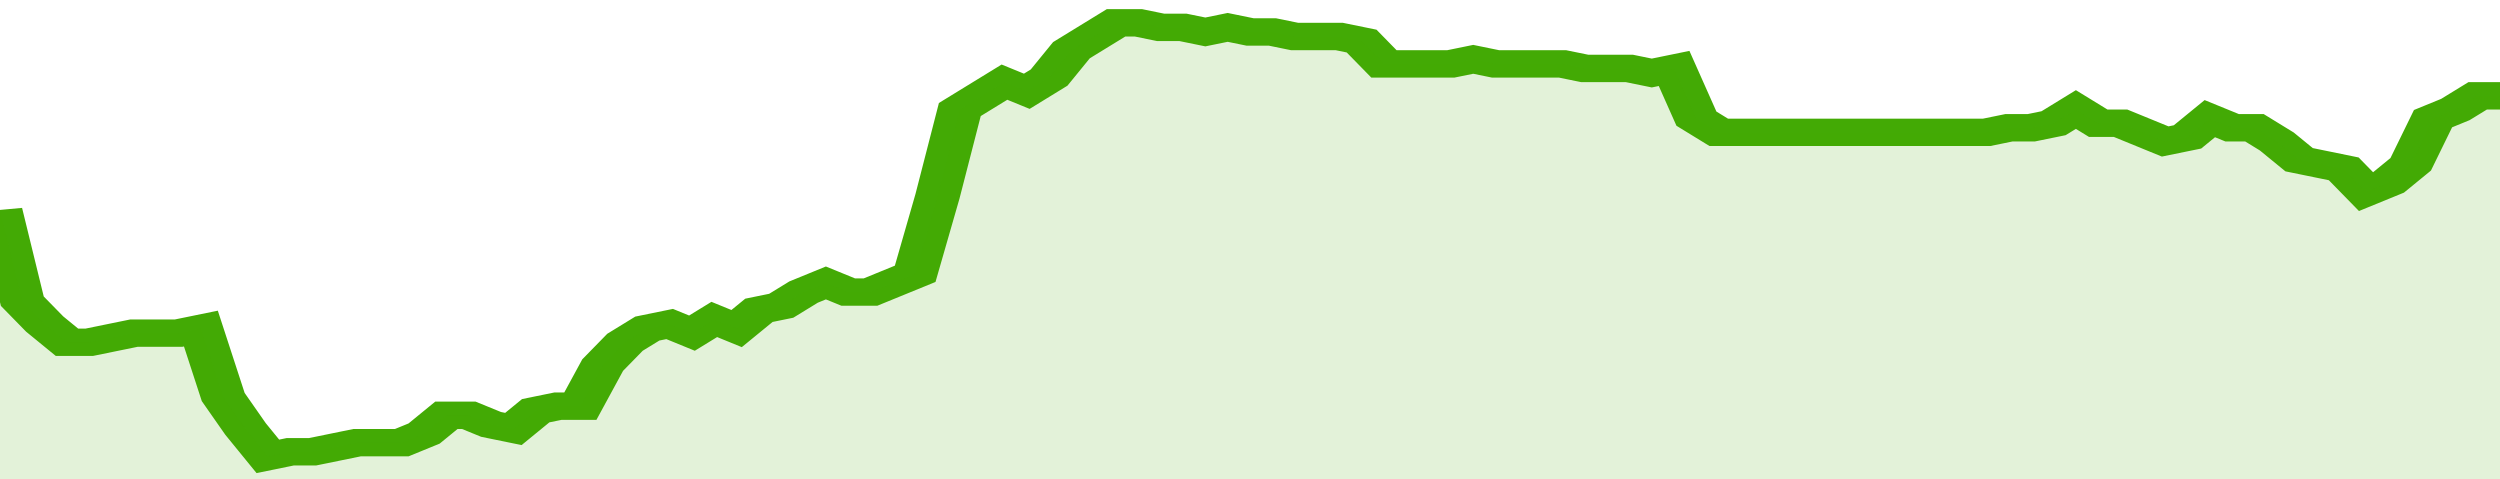 <svg xmlns="http://www.w3.org/2000/svg" viewBox="0 0 336 105" width="120" height="23" preserveAspectRatio="none">
				 <polyline fill="none" stroke="#43AA05" stroke-width="6" points="0, 46 3, 66 6, 71 9, 75 12, 75 15, 74 18, 73 21, 73 24, 73 27, 72 30, 87 33, 94 36, 100 39, 99 42, 99 45, 98 48, 97 51, 97 54, 97 57, 95 60, 91 63, 91 66, 93 69, 94 72, 90 75, 89 78, 89 81, 80 84, 75 87, 72 90, 71 93, 73 96, 70 99, 72 102, 68 105, 67 108, 64 111, 62 114, 64 117, 64 120, 62 123, 60 126, 43 129, 24 132, 21 135, 18 138, 20 141, 17 144, 11 147, 8 150, 5 153, 5 156, 6 159, 6 162, 7 165, 6 168, 7 171, 7 174, 8 177, 8 180, 8 183, 9 186, 14 189, 14 192, 14 195, 14 198, 13 201, 14 204, 14 207, 14 210, 14 213, 15 216, 15 219, 15 222, 16 225, 15 228, 26 231, 29 234, 29 237, 29 240, 29 243, 29 246, 29 249, 29 252, 29 255, 29 258, 29 261, 29 264, 29 267, 29 270, 28 273, 28 276, 27 279, 24 282, 27 285, 27 288, 29 291, 31 294, 30 297, 26 300, 28 303, 28 306, 31 309, 35 312, 36 315, 37 318, 42 321, 40 324, 36 327, 26 330, 24 333, 21 336, 21 336, 21 "> </polyline>
				 <polygon fill="#43AA05" opacity="0.15" points="0, 105 0, 46 3, 66 6, 71 9, 75 12, 75 15, 74 18, 73 21, 73 24, 73 27, 72 30, 87 33, 94 36, 100 39, 99 42, 99 45, 98 48, 97 51, 97 54, 97 57, 95 60, 91 63, 91 66, 93 69, 94 72, 90 75, 89 78, 89 81, 80 84, 75 87, 72 90, 71 93, 73 96, 70 99, 72 102, 68 105, 67 108, 64 111, 62 114, 64 117, 64 120, 62 123, 60 126, 43 129, 24 132, 21 135, 18 138, 20 141, 17 144, 11 147, 8 150, 5 153, 5 156, 6 159, 6 162, 7 165, 6 168, 7 171, 7 174, 8 177, 8 180, 8 183, 9 186, 14 189, 14 192, 14 195, 14 198, 13 201, 14 204, 14 207, 14 210, 14 213, 15 216, 15 219, 15 222, 16 225, 15 228, 26 231, 29 234, 29 237, 29 240, 29 243, 29 246, 29 249, 29 252, 29 255, 29 258, 29 261, 29 264, 29 267, 29 270, 28 273, 28 276, 27 279, 24 282, 27 285, 27 288, 29 291, 31 294, 30 297, 26 300, 28 303, 28 306, 31 309, 35 312, 36 315, 37 318, 42 321, 40 324, 36 327, 26 330, 24 333, 21 336, 21 336, 105 "></polygon>
			</svg>